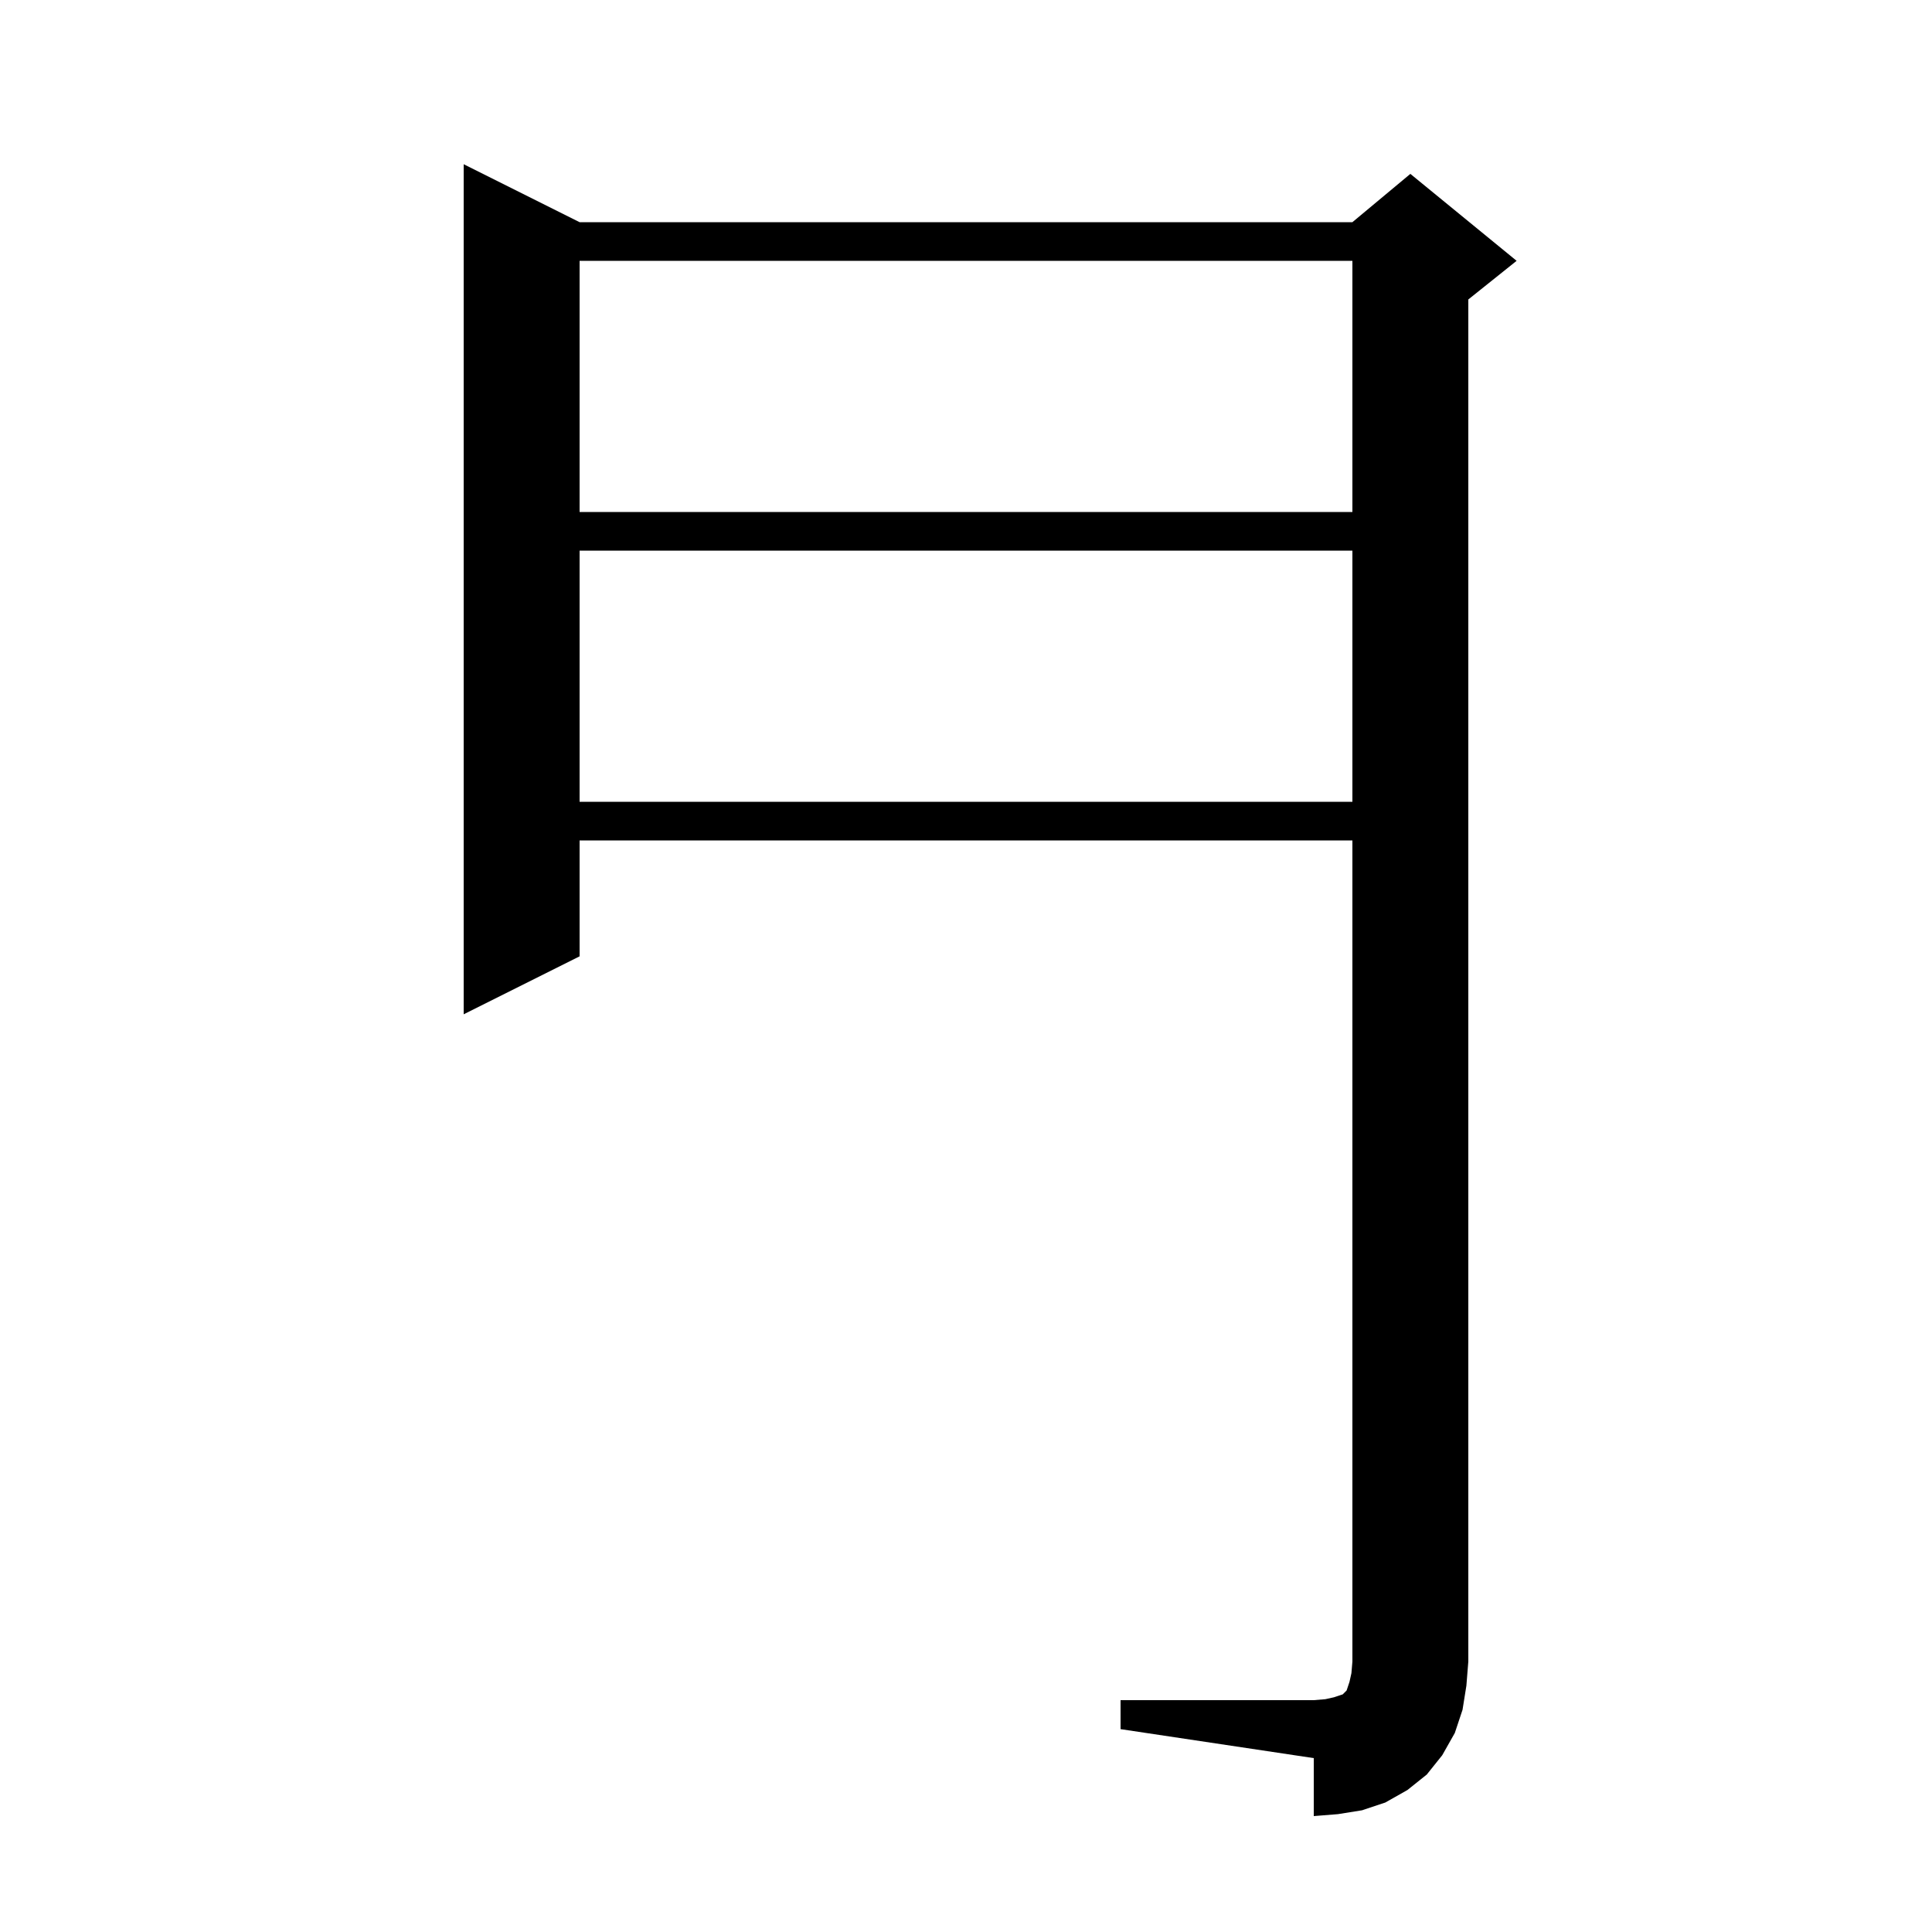 <svg xmlns="http://www.w3.org/2000/svg" xmlns:xlink="http://www.w3.org/1999/xlink" version="1.1" baseProfile="full" viewBox="0 0 200 200" width="200" height="200"><g fill="currentColor"><path d="M 116.0 176.0 L 136.0 176.0 L 137.2 175.9 L 138.1 175.7 L 139.0 175.4 L 139.4 175.0 L 139.7 174.1 L 139.9 173.2 L 140.0 172.0 L 140.0 87.0 L 60.0 87.0 L 60.0 99.0 L 48.0 105.0 L 48.0 17.0 L 60.0 23.0 L 140.0 23.0 L 146.0 18.0 L 157.0 27.0 L 152.0 31.0 L 152.0 172.0 L 151.8 174.5 L 151.4 177.0 L 150.6 179.4 L 149.3 181.7 L 147.7 183.7 L 145.7 185.3 L 143.4 186.6 L 141.0 187.4 L 138.5 187.8 L 136.0 188.0 L 136.0 182.0 L 116.0 179.0 Z M 60.0 57.0 L 60.0 83.0 L 140.0 83.0 L 140.0 57.0 Z M 60.0 27.0 L 60.0 53.0 L 140.0 53.0 L 140.0 27.0 Z "/></g></svg>